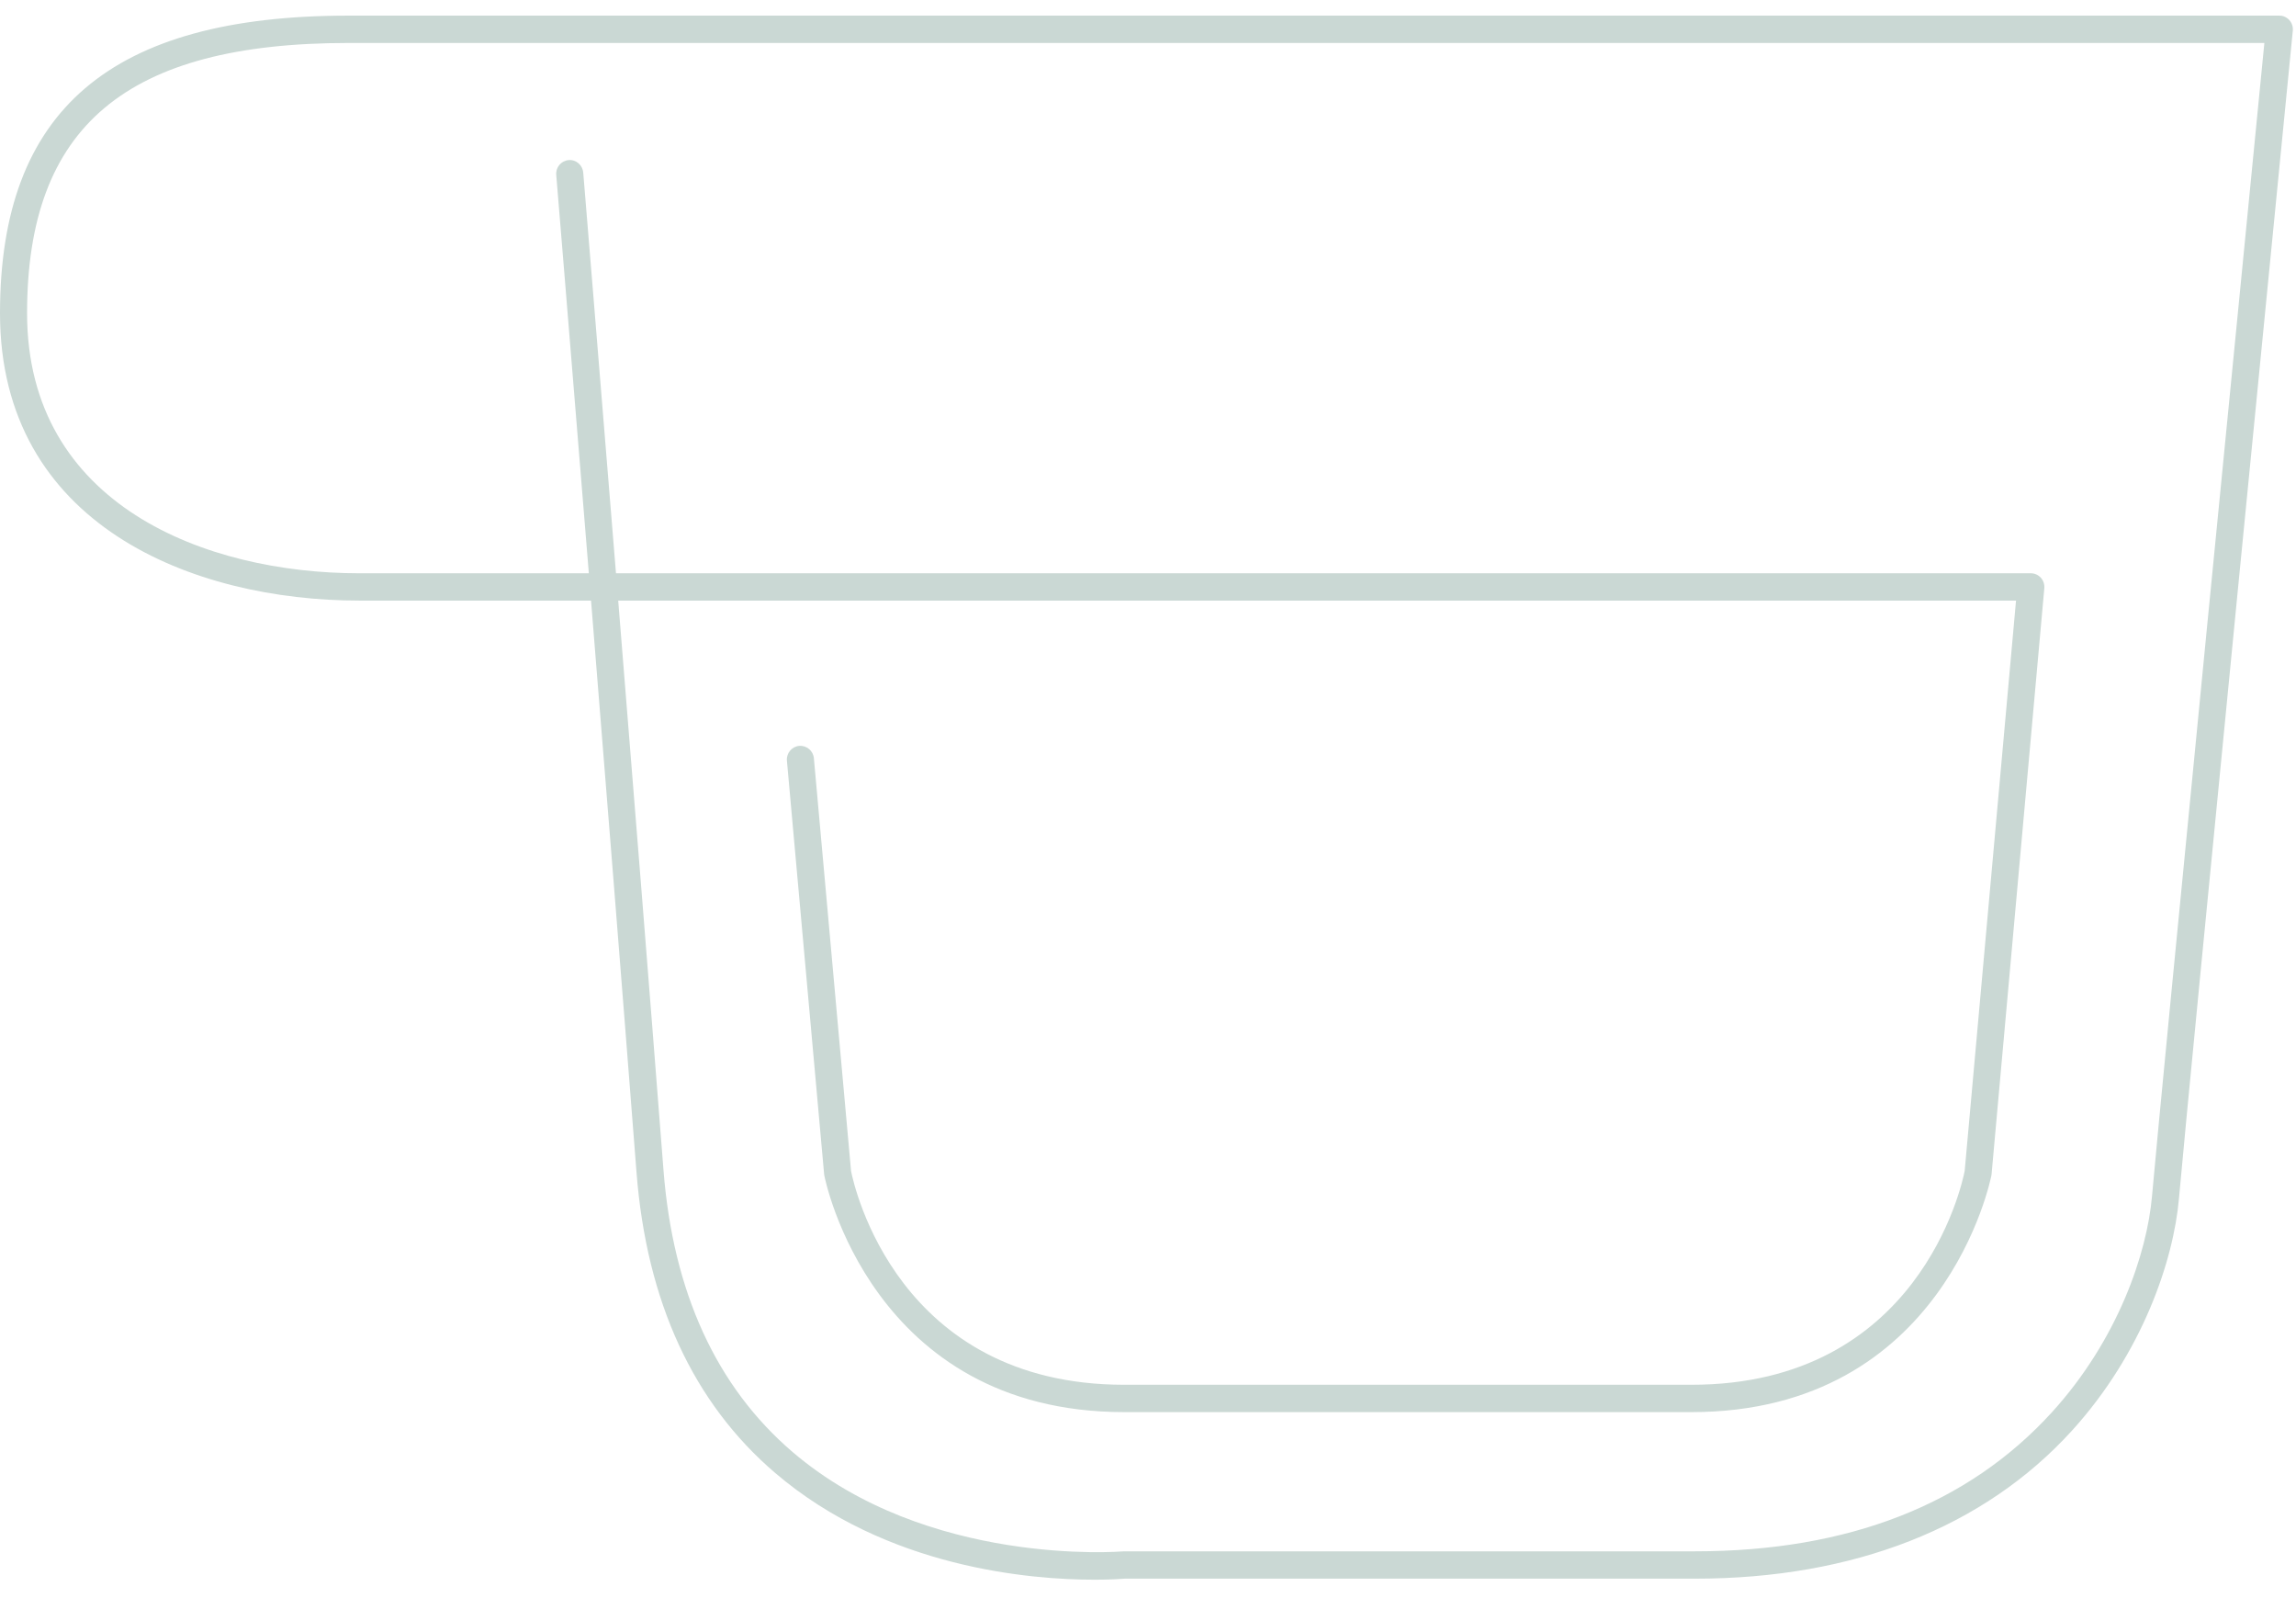 <svg width="102" height="71" viewBox="0 0 102 71" fill="none" xmlns="http://www.w3.org/2000/svg">
<path d="M48.611 70.179C45.819 70.179 39.396 69.673 34.445 65.443C30.798 62.328 28.722 57.828 28.276 52.069C27.642 43.897 26.9 34.624 26.257 26.682H15.957C8.596 26.682 0 23.339 0 13.915C0 4.895 4.92 0.694 15.485 0.694H101.259C101.429 0.694 101.591 0.766 101.705 0.894C101.819 1.021 101.875 1.191 101.858 1.362C101.811 1.833 97.21 48.532 96.8 53.248C96.564 55.965 95.191 60.1 92.043 63.561C88.131 67.861 82.344 70.133 75.307 70.133H49.968C49.831 70.144 49.346 70.18 48.61 70.18L48.611 70.179ZM27.464 26.682C28.105 34.603 28.845 43.834 29.475 51.974C29.895 57.395 31.826 61.612 35.215 64.51C41.196 69.626 49.804 68.927 49.89 68.921C49.907 68.919 49.925 68.918 49.943 68.918H75.308C82.095 68.918 87.427 66.839 91.158 62.739C94.102 59.503 95.384 55.659 95.603 53.141C95.986 48.729 100.028 7.672 100.595 1.909H15.485C5.608 1.909 1.203 5.612 1.203 13.916C1.203 22.442 9.151 25.468 15.958 25.468H26.159C25.35 15.498 24.723 7.906 24.711 7.769C24.683 7.435 24.929 7.141 25.26 7.113C25.591 7.08 25.882 7.334 25.91 7.668C25.921 7.806 26.553 15.447 27.365 25.468H90.22C90.389 25.468 90.55 25.54 90.664 25.666C90.778 25.792 90.834 25.961 90.819 26.131L88.476 52.163C88.474 52.182 88.471 52.201 88.468 52.22C88.448 52.325 86.398 62.734 75.145 62.734H49.943C38.69 62.734 36.639 52.325 36.62 52.22C36.617 52.201 36.614 52.182 36.612 52.163L34.959 33.796C34.929 33.462 35.173 33.167 35.504 33.136C35.835 33.11 36.127 33.352 36.157 33.687L37.808 52.023C37.939 52.686 39.876 61.519 49.943 61.519H75.146C85.214 61.519 87.15 52.686 87.281 52.022L89.562 26.683H27.465L27.464 26.682Z" fill="#CAD8D4"/>
</svg>
